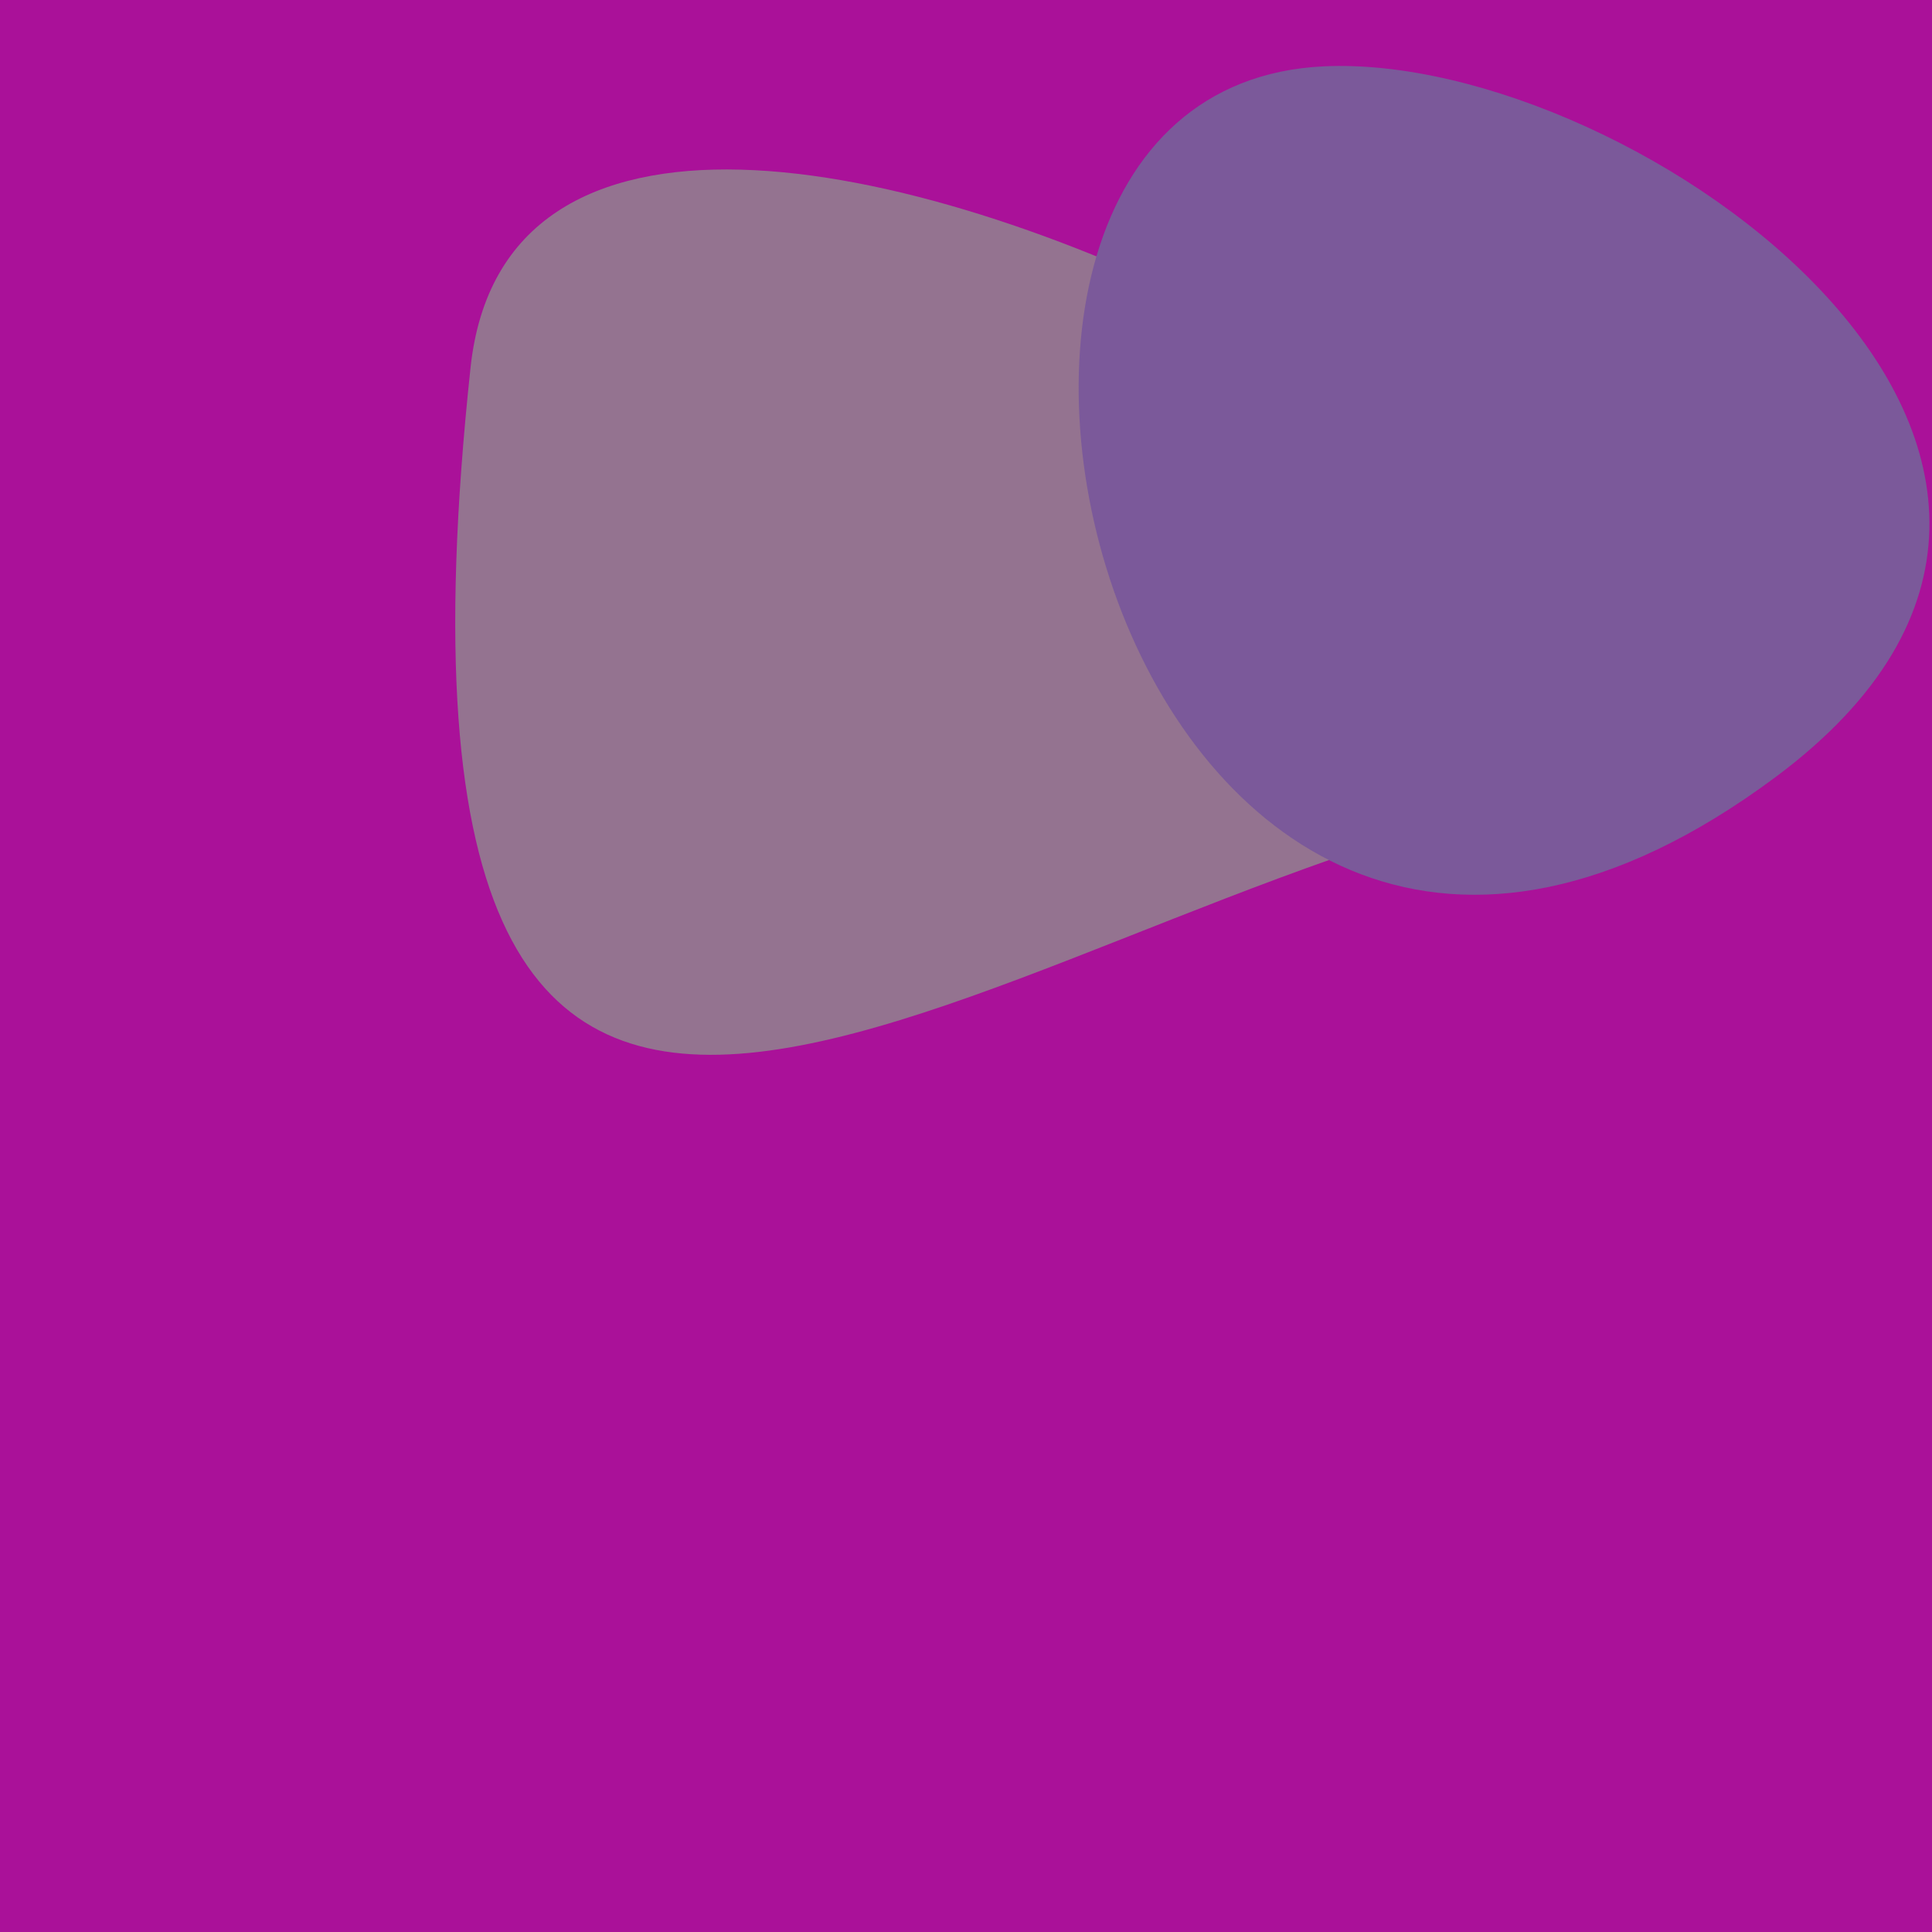 <?xml version="1.0" standalone="no"?>
<svg xmlns:xlink="http://www.w3.org/1999/xlink" xmlns="http://www.w3.org/2000/svg" width="128" height="128"><g><rect width="128" height="128" fill="#a19"></rect><path d="M 31.174 24.361 C 23.115 99.716 64.642 60.588 102.511 52.809 C 138.009 45.517 35.368 -14.845 31.174 24.361" fill="rgb(148,115,144)"></path><path d="M 117.651 51.471 C 146.002 30.358 108.275 3.438 87.714 4.395 C 55.371 5.9 74.383 83.693 117.651 51.471" fill="rgb(123,89,154)"></path></g></svg>